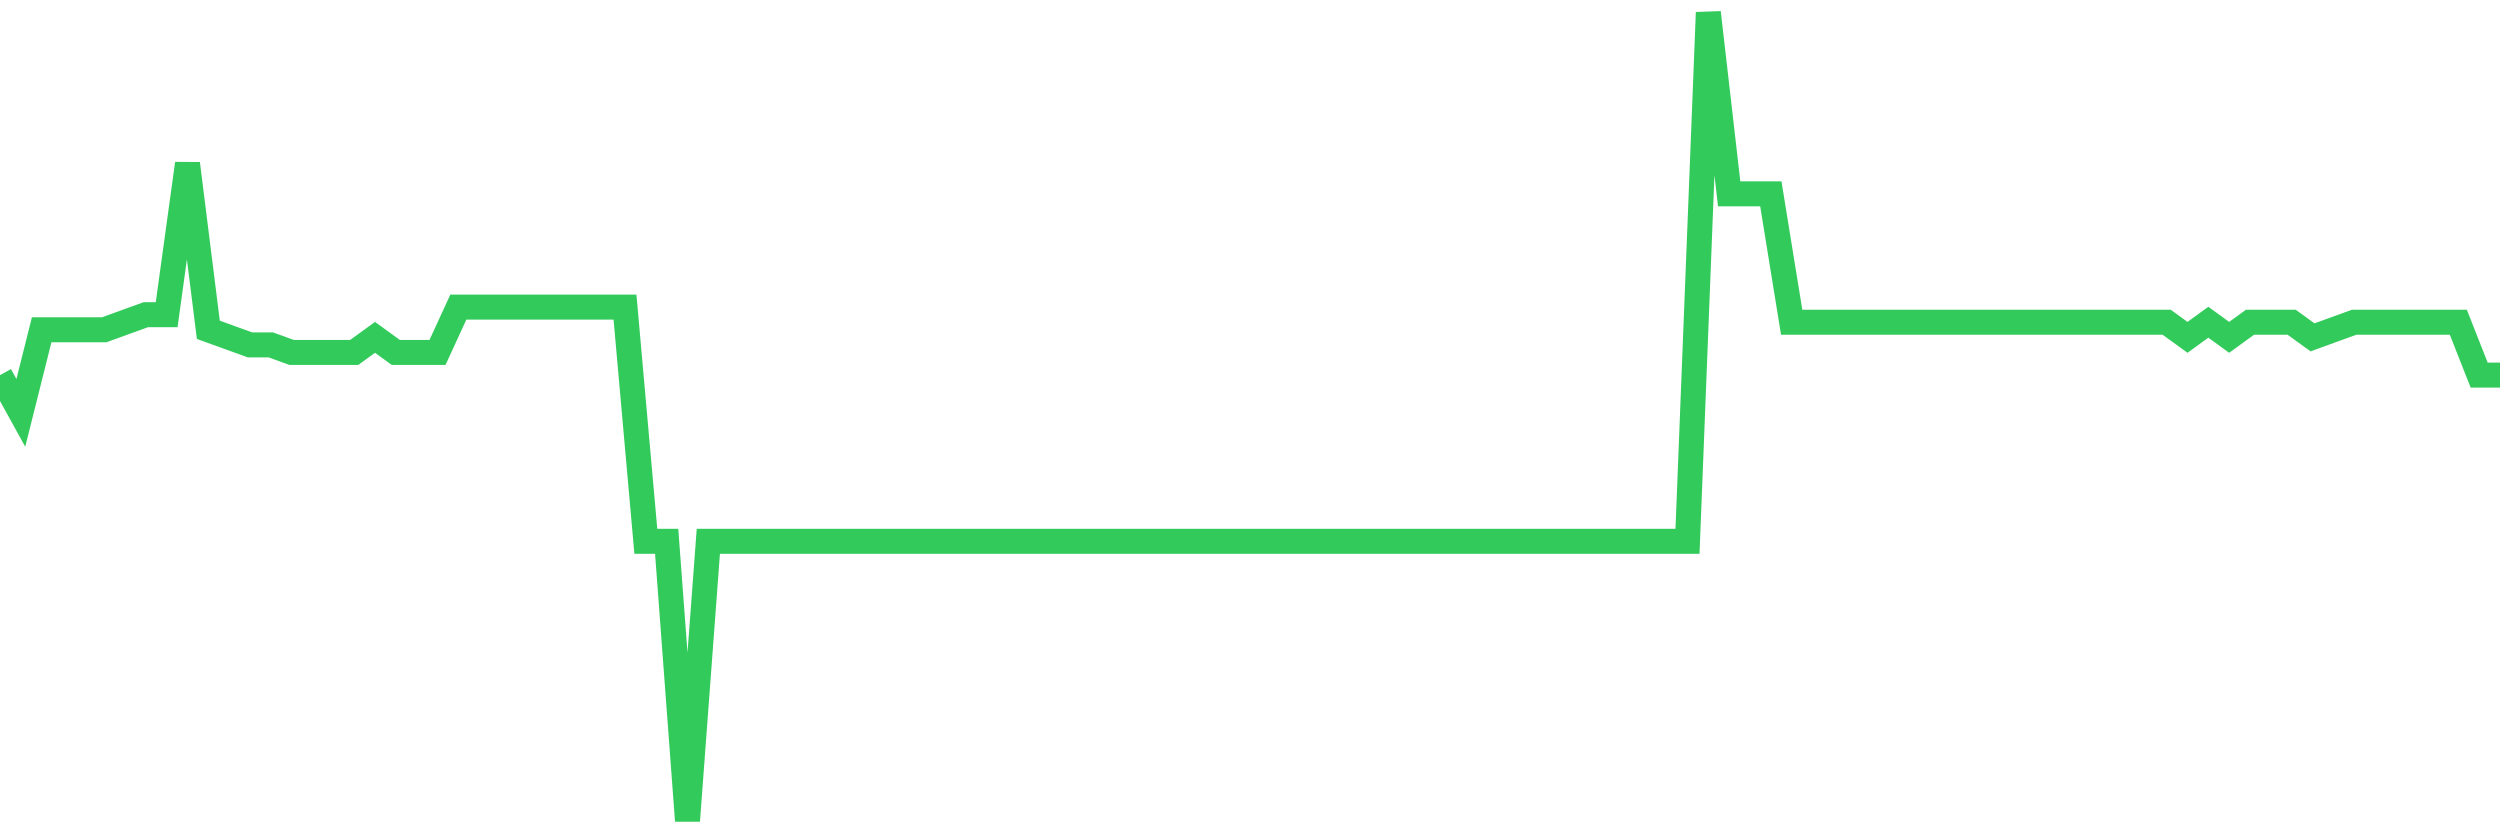<svg
  xmlns="http://www.w3.org/2000/svg"
  xmlns:xlink="http://www.w3.org/1999/xlink"
  width="120"
  height="40"
  viewBox="0 0 120 40"
  preserveAspectRatio="none"
>
  <polyline
    points="0,18.006 1,19.819 2,15.83 3,15.83 4,15.83 5,15.83 6,15.467 7,15.105 8,15.105 9,7.852 10,15.83 11,16.193 12,16.555 13,16.555 14,16.918 15,16.918 16,16.918 17,16.918 18,16.193 19,16.918 20,16.918 21,16.918 22,14.742 23,14.742 24,14.742 25,14.742 26,14.742 27,14.742 28,14.742 29,14.742 30,14.742 31,25.983 32,25.983 33,39.4 34,25.983 35,25.983 36,25.983 37,25.983 38,25.983 39,25.983 40,25.983 41,25.983 42,25.983 43,25.983 44,25.983 45,25.983 46,25.983 47,25.983 48,25.983 49,25.983 50,25.983 51,25.983 52,25.983 53,25.983 54,25.983 55,25.983 56,25.983 57,25.983 58,25.983 59,25.983 60,25.983 61,25.983 62,25.983 63,25.983 64,25.983 65,25.983 66,25.983 67,25.983 68,25.983 69,25.983 70,25.983 71,25.983 72,25.983 73,25.983 74,25.983 75,25.983 76,25.983 77,25.983 78,25.983 79,25.983 80,25.983 81,25.983 82,0.6 83,9.303 84,9.303 85,9.303 86,15.467 87,15.467 88,15.467 89,15.467 90,15.467 91,15.467 92,15.467 93,15.467 94,15.467 95,15.467 96,15.467 97,15.467 98,15.467 99,15.467 100,15.467 101,15.467 102,15.467 103,15.467 104,15.467 105,16.193 106,15.467 107,16.193 108,15.467 109,15.467 110,15.467 111,16.193 112,15.83 113,15.467 114,15.467 115,15.467 116,15.467 117,15.467 118,15.467 119,18.006 120,18.006"
    fill="none"
    stroke="#32ca5b"
    stroke-width="1.2"
  >
  </polyline>
</svg>